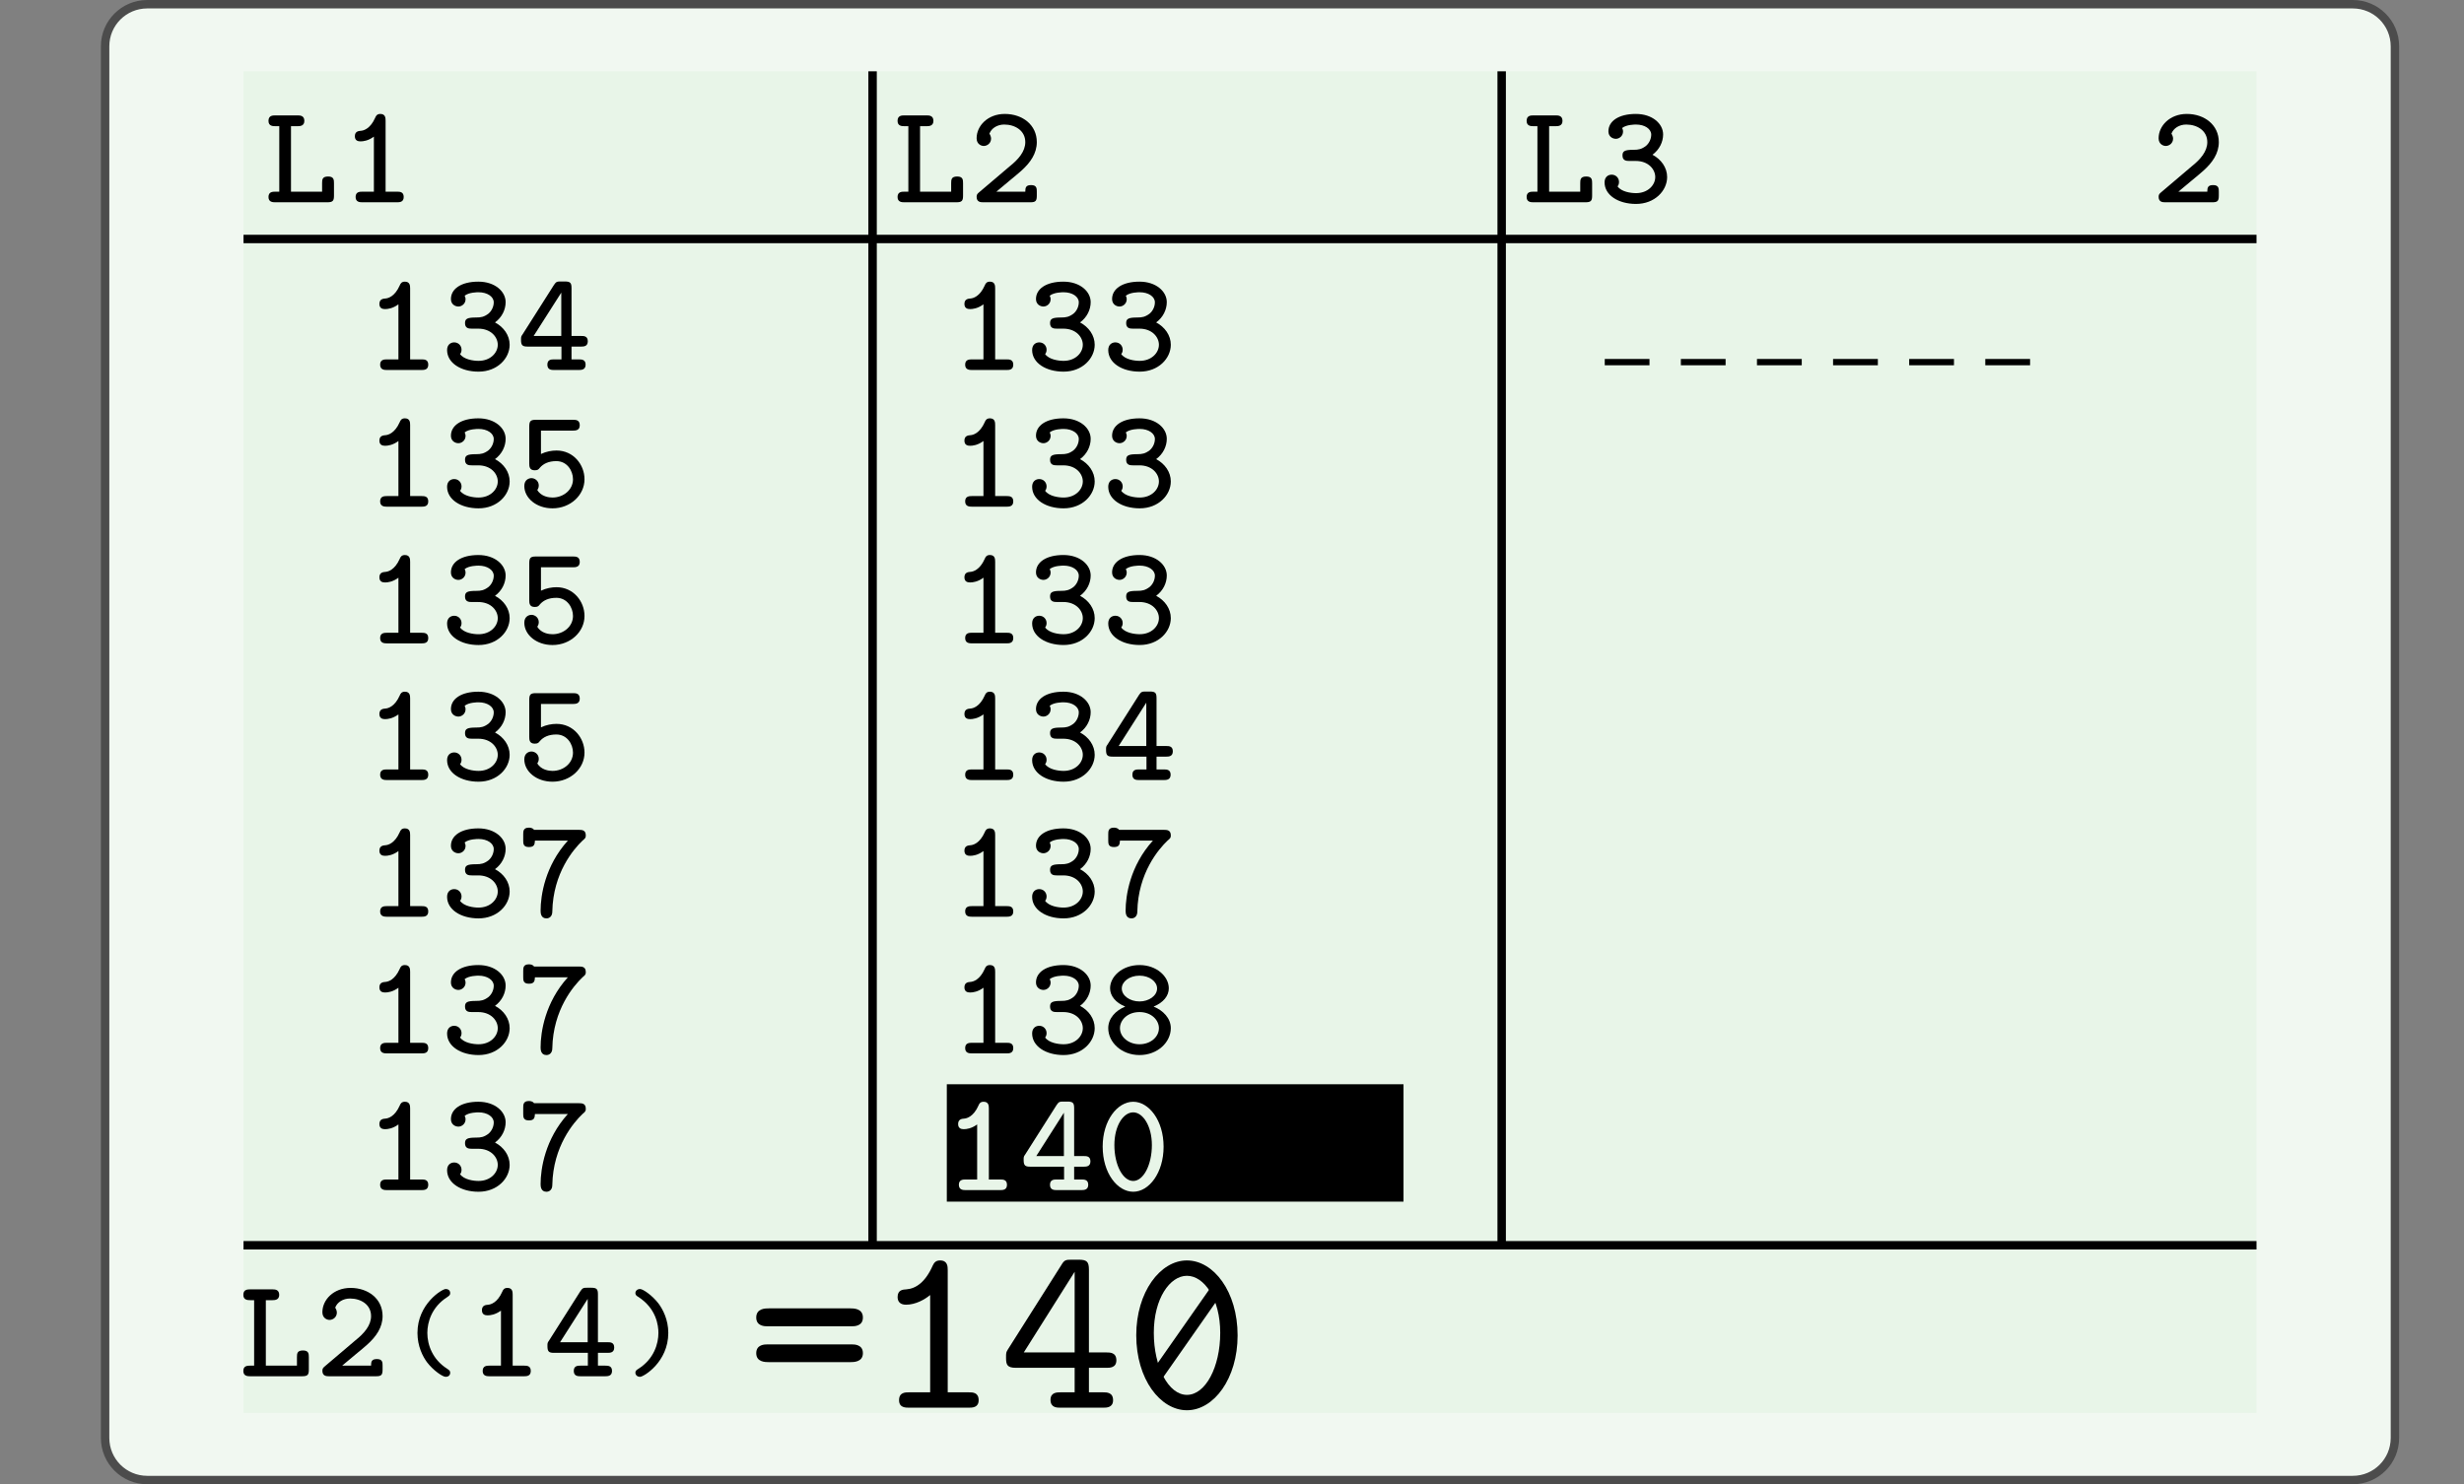 <?xml version="1.0" encoding="UTF-8"?>
<svg xmlns="http://www.w3.org/2000/svg" xmlns:xlink="http://www.w3.org/1999/xlink" width="210.439pt" height="126.789pt" viewBox="0 0 210.439 126.789" version="1.1">
<rect x="0" y="0" width="210.439" height="126.789" fill="#808080" stroke="none"/>
<defs>
<g>
<symbol overflow="visible" id="glyph0-0">
<path style="stroke:none;" d=""/>
</symbol>
<symbol overflow="visible" id="glyph0-1">
<path style="stroke:none;" d="M 5.953 -0.578 L 5.953 -1.625 C 5.953 -1.922 5.938 -2.203 5.453 -2.203 C 4.953 -2.203 4.938 -1.938 4.938 -1.625 L 4.938 -0.906 L 2.281 -0.906 L 2.281 -6.5 L 2.859 -6.5 C 3.047 -6.5 3.422 -6.516 3.422 -6.953 C 3.422 -7.406 3.062 -7.422 2.859 -7.422 L 0.938 -7.422 C 0.703 -7.422 0.359 -7.406 0.359 -6.953 C 0.359 -6.516 0.719 -6.5 0.938 -6.5 L 1.281 -6.5 L 1.281 -0.906 L 0.938 -0.906 C 0.703 -0.906 0.359 -0.891 0.359 -0.453 C 0.359 -0.016 0.719 0 0.938 0 L 5.375 0 C 5.859 0 5.953 -0.125 5.953 -0.578 Z M 5.953 -0.578 "/>
</symbol>
<symbol overflow="visible" id="glyph0-2">
<path style="stroke:none;" d="M 5.406 -0.453 C 5.406 -0.891 5.078 -0.906 4.844 -0.906 L 3.859 -0.906 L 3.859 -6.969 C 3.859 -7.203 3.844 -7.547 3.406 -7.547 C 3.125 -7.547 3.031 -7.375 2.969 -7.219 C 2.547 -6.266 1.969 -6.125 1.766 -6.109 C 1.531 -6.094 1.234 -6.047 1.234 -5.641 C 1.234 -5.266 1.5 -5.203 1.719 -5.203 C 1.938 -5.203 2.375 -5.25 2.859 -5.609 L 2.859 -0.906 L 1.875 -0.906 C 1.641 -0.906 1.297 -0.891 1.297 -0.453 C 1.297 -0.016 1.656 0 1.875 0 L 4.844 0 C 5.062 0 5.406 -0.016 5.406 -0.453 Z M 5.406 -0.453 "/>
</symbol>
<symbol overflow="visible" id="glyph0-3">
<path style="stroke:none;" d="M 5.75 -0.578 L 5.75 -0.891 C 5.75 -1.172 5.75 -1.469 5.266 -1.469 C 4.812 -1.469 4.766 -1.25 4.766 -0.906 L 2.297 -0.906 C 2.984 -1.5 3.969 -2.281 4.438 -2.703 C 5.203 -3.391 5.75 -4.172 5.75 -5.141 C 5.75 -6.609 4.531 -7.547 3.016 -7.547 C 1.562 -7.547 0.609 -6.531 0.609 -5.469 C 0.609 -4.969 1 -4.812 1.219 -4.812 C 1.516 -4.812 1.844 -5.047 1.844 -5.438 C 1.844 -5.578 1.781 -5.75 1.703 -5.859 C 1.875 -6.328 2.375 -6.641 2.969 -6.641 C 3.891 -6.641 4.766 -6.125 4.766 -5.141 C 4.766 -4.344 4.188 -3.672 3.422 -3.062 L 0.812 -0.844 C 0.688 -0.734 0.609 -0.672 0.609 -0.469 C 0.609 -0.016 0.953 0 1.172 0 L 5.203 0 C 5.656 0 5.75 -0.125 5.75 -0.578 Z M 5.75 -0.578 "/>
</symbol>
<symbol overflow="visible" id="glyph0-4">
<path style="stroke:none;" d="M 5.859 -2.156 C 5.859 -2.969 5.344 -3.672 4.609 -4.062 C 5.203 -4.5 5.516 -5.156 5.516 -5.797 C 5.516 -6.703 4.609 -7.547 3.188 -7.547 C 1.703 -7.547 0.844 -6.922 0.844 -6.062 C 0.844 -5.609 1.203 -5.422 1.484 -5.422 C 1.766 -5.422 2.094 -5.656 2.094 -6.047 C 2.094 -6.172 2.047 -6.281 2.016 -6.344 C 2.375 -6.641 3.109 -6.641 3.203 -6.641 C 3.953 -6.641 4.5 -6.266 4.5 -5.781 C 4.5 -5.438 4.344 -5.062 4.047 -4.812 C 3.672 -4.531 3.406 -4.484 3 -4.484 C 2.234 -4.484 2.047 -4.375 2.047 -4 C 2.047 -3.547 2.391 -3.531 2.625 -3.531 L 3.172 -3.531 C 4.281 -3.531 4.844 -2.797 4.844 -2.156 C 4.844 -1.469 4.219 -0.781 3.203 -0.781 C 2.766 -0.781 1.953 -0.891 1.625 -1.359 C 1.688 -1.438 1.75 -1.547 1.75 -1.734 C 1.75 -2.078 1.484 -2.359 1.125 -2.359 C 0.812 -2.359 0.516 -2.156 0.516 -1.703 C 0.516 -0.609 1.688 0.141 3.203 0.141 C 4.812 0.141 5.859 -1 5.859 -2.156 Z M 5.859 -2.156 "/>
</symbol>
<symbol overflow="visible" id="glyph0-5">
<path style="stroke:none;" d="M 6.031 -2.453 C 6.031 -2.906 5.688 -2.906 5.469 -2.906 L 4.641 -2.906 L 4.641 -6.984 C 4.641 -7.438 4.547 -7.562 4.062 -7.562 L 3.734 -7.562 C 3.406 -7.562 3.328 -7.547 3.141 -7.266 L 0.453 -3.031 C 0.328 -2.859 0.328 -2.828 0.328 -2.562 C 0.328 -2.094 0.469 -2 0.891 -2 L 3.781 -2 L 3.781 -0.906 L 3.141 -0.906 C 2.906 -0.906 2.578 -0.891 2.578 -0.453 C 2.578 -0.016 2.922 0 3.141 0 L 5.266 0 C 5.484 0 5.844 -0.016 5.844 -0.453 C 5.844 -0.891 5.516 -0.906 5.266 -0.906 L 4.641 -0.906 L 4.641 -2 L 5.469 -2 C 5.688 -2 6.031 -2.016 6.031 -2.453 Z M 3.766 -2.906 L 1.406 -2.906 L 3.766 -6.609 L 3.766 -2.906 Z M 3.766 -2.906 "/>
</symbol>
<symbol overflow="visible" id="glyph0-6">
<path style="stroke:none;" d="M 5.75 -2.344 C 5.75 -3.578 4.812 -4.797 3.359 -4.797 C 2.969 -4.797 2.484 -4.719 2.031 -4.5 L 2.031 -6.5 L 4.781 -6.5 C 4.984 -6.5 5.344 -6.516 5.344 -6.953 C 5.344 -7.406 5.016 -7.422 4.781 -7.422 L 1.594 -7.422 C 1.125 -7.422 1.031 -7.297 1.031 -6.828 L 1.031 -3.688 C 1.031 -3.438 1.047 -3.109 1.5 -3.109 C 1.766 -3.109 1.828 -3.188 1.938 -3.328 C 2.234 -3.672 2.688 -3.891 3.344 -3.891 C 4.266 -3.891 4.766 -3.062 4.766 -2.344 C 4.766 -1.438 3.953 -0.781 3.016 -0.781 C 2.719 -0.781 2.047 -0.859 1.719 -1.422 C 1.766 -1.5 1.844 -1.609 1.844 -1.812 C 1.844 -2.203 1.516 -2.438 1.219 -2.438 C 1.016 -2.438 0.609 -2.312 0.609 -1.766 C 0.609 -0.75 1.625 0.141 3.016 0.141 C 4.547 0.141 5.75 -0.984 5.75 -2.344 Z M 5.75 -2.344 "/>
</symbol>
<symbol overflow="visible" id="glyph0-7">
<path style="stroke:none;" d="M 5.859 -6.953 C 5.859 -7.406 5.531 -7.422 5.281 -7.422 L 1.438 -7.422 C 1.328 -7.594 1.109 -7.609 1 -7.609 C 0.516 -7.609 0.516 -7.297 0.516 -7.031 L 0.516 -6.531 C 0.516 -6.25 0.516 -5.953 1 -5.953 C 1.453 -5.953 1.5 -6.172 1.516 -6.5 L 4.328 -6.5 C 2.375 -4.344 2 -1.812 2 -0.516 C 2 -0.328 2.016 0.141 2.5 0.141 C 2.75 0.141 3 -0.031 3 -0.438 C 3.062 -3.75 4.844 -5.797 5.562 -6.484 C 5.844 -6.719 5.859 -6.766 5.859 -6.953 Z M 5.859 -6.953 "/>
</symbol>
<symbol overflow="visible" id="glyph0-8">
<path style="stroke:none;" d="M 5.859 -2.156 C 5.859 -3 5.203 -3.672 4.391 -4 C 5.234 -4.344 5.688 -4.922 5.688 -5.562 C 5.688 -6.562 4.656 -7.547 3.188 -7.547 C 1.703 -7.547 0.672 -6.562 0.672 -5.562 C 0.672 -4.922 1.141 -4.328 1.969 -4 C 1.156 -3.672 0.516 -3 0.516 -2.156 C 0.516 -0.953 1.641 0.141 3.188 0.141 C 4.734 0.141 5.859 -0.953 5.859 -2.156 Z M 4.688 -5.547 C 4.688 -4.922 3.984 -4.438 3.188 -4.438 C 2.375 -4.438 1.672 -4.922 1.672 -5.547 C 1.672 -6.125 2.312 -6.641 3.188 -6.641 C 4.047 -6.641 4.688 -6.125 4.688 -5.547 Z M 4.844 -2.156 C 4.844 -1.391 4.109 -0.781 3.188 -0.781 C 2.266 -0.781 1.516 -1.391 1.516 -2.156 C 1.516 -2.844 2.156 -3.531 3.188 -3.531 C 4.203 -3.531 4.844 -2.844 4.844 -2.156 Z M 4.844 -2.156 "/>
</symbol>
<symbol overflow="visible" id="glyph0-9">
<path style="stroke:none;" d="M 5.781 -3.703 C 5.781 -5.969 4.516 -7.547 3.188 -7.547 C 1.828 -7.547 0.578 -5.938 0.578 -3.719 C 0.578 -1.438 1.844 0.141 3.188 0.141 C 4.547 0.141 5.781 -1.484 5.781 -3.703 Z M 4.781 -3.844 C 4.781 -2.156 4.062 -0.781 3.188 -0.781 C 2.297 -0.781 1.578 -2.156 1.578 -3.844 C 1.578 -5.5 2.344 -6.641 3.188 -6.641 C 4 -6.641 4.781 -5.5 4.781 -3.844 Z M 4.781 -3.844 "/>
</symbol>
<symbol overflow="visible" id="glyph1-0">
<path style="stroke:none;" d=""/>
</symbol>
<symbol overflow="visible" id="glyph1-1">
<path style="stroke:none;" d="M 4.547 0.438 C 4.547 0.266 4.469 0.219 4.266 0.078 C 3.047 -0.703 2.594 -1.938 2.594 -2.969 C 2.594 -3.891 2.969 -5.188 4.297 -6.031 C 4.469 -6.156 4.547 -6.203 4.547 -6.375 C 4.547 -6.469 4.5 -6.719 4.156 -6.719 C 3.859 -6.719 1.75 -5.453 1.75 -2.969 C 1.75 -1.828 2.203 -0.953 2.562 -0.469 C 3.109 0.25 3.906 0.781 4.156 0.781 C 4.5 0.781 4.547 0.531 4.547 0.438 Z M 4.547 0.438 "/>
</symbol>
<symbol overflow="visible" id="glyph1-2">
<path style="stroke:none;" d="M 3.672 -2.969 C 3.672 -4.109 3.203 -4.984 2.844 -5.469 C 2.297 -6.188 1.5 -6.719 1.266 -6.719 C 0.938 -6.719 0.859 -6.469 0.859 -6.375 C 0.859 -6.203 1 -6.109 1.062 -6.078 C 2.672 -5.062 2.828 -3.578 2.828 -2.969 C 2.828 -2.047 2.453 -0.75 1.125 0.094 C 0.953 0.203 0.859 0.266 0.859 0.438 C 0.859 0.531 0.938 0.781 1.266 0.781 C 1.562 0.781 3.672 -0.484 3.672 -2.969 Z M 3.672 -2.969 "/>
</symbol>
<symbol overflow="visible" id="glyph2-0">
<path style="stroke:none;" d=""/>
</symbol>
<symbol overflow="visible" id="glyph2-1">
<path style="stroke:none;" d="M 9.859 -7.703 C 9.859 -8.484 9.062 -8.484 8.781 -8.484 L 1.828 -8.484 C 1.531 -8.484 0.75 -8.484 0.75 -7.703 C 0.75 -6.953 1.484 -6.953 1.703 -6.953 L 8.906 -6.953 C 9.125 -6.953 9.859 -6.953 9.859 -7.703 Z M 9.859 -4.656 C 9.859 -5.406 9.125 -5.406 8.906 -5.406 L 1.703 -5.406 C 1.484 -5.406 0.75 -5.406 0.75 -4.656 C 0.75 -3.891 1.531 -3.891 1.828 -3.891 L 8.781 -3.891 C 9.062 -3.891 9.859 -3.891 9.859 -4.656 Z M 9.859 -4.656 "/>
</symbol>
<symbol overflow="visible" id="glyph2-2">
<path style="stroke:none;" d="M 9 -0.641 C 9 -1.312 8.484 -1.312 8.156 -1.312 L 6.359 -1.312 L 6.359 -11.734 C 6.359 -12.047 6.359 -12.578 5.703 -12.578 C 5.359 -12.578 5.203 -12.406 5.078 -12.141 C 4.453 -10.719 3.641 -10.172 2.828 -10.109 C 2.531 -10.094 2.078 -10.062 2.078 -9.453 C 2.078 -9.047 2.312 -8.797 2.797 -8.797 C 3.609 -8.797 4.391 -9.234 4.859 -9.625 L 4.859 -1.312 L 3.062 -1.312 C 2.734 -1.312 2.203 -1.312 2.203 -0.641 C 2.203 0 2.75 0 3.062 0 L 8.156 0 C 8.453 0 9 0 9 -0.641 Z M 9 -0.641 "/>
</symbol>
<symbol overflow="visible" id="glyph2-3">
<path style="stroke:none;" d="M 10.016 -4.047 C 10.016 -4.719 9.469 -4.719 9.172 -4.719 L 7.672 -4.719 L 7.672 -11.781 C 7.672 -12.469 7.5 -12.641 6.797 -12.641 L 6.219 -12.641 C 5.703 -12.641 5.578 -12.625 5.328 -12.203 L 0.766 -5 C 0.594 -4.734 0.594 -4.688 0.594 -4.266 C 0.594 -3.688 0.672 -3.406 1.438 -3.406 L 6.453 -3.406 L 6.453 -1.312 L 5.234 -1.312 C 4.953 -1.312 4.391 -1.312 4.391 -0.672 C 4.391 0 4.938 0 5.234 0 L 8.891 0 C 9.172 0 9.734 0 9.734 -0.641 C 9.734 -1.312 9.188 -1.312 8.891 -1.312 L 7.672 -1.312 L 7.672 -3.406 L 9.172 -3.406 C 9.453 -3.406 10.016 -3.406 10.016 -4.047 Z M 6.453 -4.719 L 2.109 -4.719 L 6.453 -11.609 L 6.453 -4.719 Z M 6.453 -4.719 "/>
</symbol>
<symbol overflow="visible" id="glyph2-4">
<path style="stroke:none;" d="M 9.625 -6.172 C 9.625 -9.938 7.562 -12.578 5.297 -12.578 C 3.016 -12.578 0.969 -9.875 0.969 -6.188 C 0.969 -2.422 3.031 0.219 5.297 0.219 C 7.594 0.219 9.625 -2.484 9.625 -6.172 Z M 8.141 -6.391 C 8.141 -3.453 6.875 -1.094 5.297 -1.094 C 3.719 -1.094 2.469 -3.484 2.469 -6.391 C 2.469 -9.328 3.844 -11.266 5.297 -11.266 C 6.766 -11.266 8.141 -9.312 8.141 -6.391 Z M 8.141 -6.391 "/>
</symbol>
</g>
</defs>
<g id="surface0">
<path style="fill-rule:nonzero;fill:rgb(94.511%,97.256%,94.511%);fill-opacity:1;stroke-width:0.399;stroke-linecap:butt;stroke-linejoin:miter;stroke:rgb(29.999%,29.999%,29.999%);stroke-opacity:1;stroke-miterlimit:10;" d="M -3.572 1.183 L -3.572 -64.678 C -3.572 -65.779 -2.68 -66.671 -1.579 -66.671 L 102.78 -66.671 C 103.881 -66.671 104.773 -65.779 104.773 -64.678 L 104.773 1.183 C 104.773 2.282 103.881 3.174 102.78 3.174 L -1.579 3.174 C -2.68 3.174 -3.572 2.282 -3.572 1.183 Z M -3.572 1.183 " transform="matrix(1.805,0,0,-1.805,15.424,6.089)"/>
<path style=" stroke:none;fill-rule:nonzero;fill:rgb(90.98%,96.078%,90.98%);fill-opacity:1;" d="M 20.797 6.09 L 20.797 120.699 L 192.719 120.699 L 192.719 6.09 L 20.797 6.09 Z M 20.797 6.09 "/>
<path style="fill:none;stroke-width:0.399;stroke-linecap:butt;stroke-linejoin:miter;stroke:rgb(0%,0%,0%);stroke-opacity:1;stroke-miterlimit:10;" d="M 2.977 -7.937 L 98.224 -7.937 " transform="matrix(1.805,0,0,-1.805,15.424,6.089)"/>
<path style="fill:none;stroke-width:0.399;stroke-linecap:butt;stroke-linejoin:miter;stroke:rgb(0%,0%,0%);stroke-opacity:1;stroke-miterlimit:10;" d="M 2.977 -55.56 L 98.224 -55.56 " transform="matrix(1.805,0,0,-1.805,15.424,6.089)"/>
<path style="fill:none;stroke-width:0.399;stroke-linecap:butt;stroke-linejoin:miter;stroke:rgb(0%,0%,0%);stroke-opacity:1;stroke-miterlimit:10;" d="M 32.742 -0.001 L 32.742 -55.56 " transform="matrix(1.805,0,0,-1.805,15.424,6.089)"/>
<path style="fill:none;stroke-width:0.399;stroke-linecap:butt;stroke-linejoin:miter;stroke:rgb(0%,0%,0%);stroke-opacity:1;stroke-miterlimit:10;" d="M 62.508 -0.001 L 62.508 -55.56 " transform="matrix(1.805,0,0,-1.805,15.424,6.089)"/>
<g style="fill:rgb(0%,0%,0%);fill-opacity:1;">
  <use xlink:href="#glyph0-1" x="22.571" y="17.28"/>
</g>
<g style="fill:rgb(0%,0%,0%);fill-opacity:1;">
  <use xlink:href="#glyph0-2" x="29.073" y="17.28"/>
</g>
<g style="fill:rgb(0%,0%,0%);fill-opacity:1;">
  <use xlink:href="#glyph0-1" x="76.297" y="17.28"/>
</g>
<g style="fill:rgb(0%,0%,0%);fill-opacity:1;">
  <use xlink:href="#glyph0-3" x="82.799" y="17.28"/>
</g>
<g style="fill:rgb(0%,0%,0%);fill-opacity:1;">
  <use xlink:href="#glyph0-1" x="130.023" y="17.28"/>
</g>
<g style="fill:rgb(0%,0%,0%);fill-opacity:1;">
  <use xlink:href="#glyph0-4" x="136.523" y="17.28"/>
</g>
<g style="fill:rgb(0%,0%,0%);fill-opacity:1;">
  <use xlink:href="#glyph0-2" x="31.169" y="31.606"/>
</g>
<g style="fill:rgb(0%,0%,0%);fill-opacity:1;">
  <use xlink:href="#glyph0-4" x="37.668" y="31.606"/>
</g>
<g style="fill:rgb(0%,0%,0%);fill-opacity:1;">
  <use xlink:href="#glyph0-5" x="44.17" y="31.606"/>
</g>
<g style="fill:rgb(0%,0%,0%);fill-opacity:1;">
  <use xlink:href="#glyph0-2" x="31.169" y="43.282"/>
</g>
<g style="fill:rgb(0%,0%,0%);fill-opacity:1;">
  <use xlink:href="#glyph0-4" x="37.668" y="43.282"/>
</g>
<g style="fill:rgb(0%,0%,0%);fill-opacity:1;">
  <use xlink:href="#glyph0-6" x="44.17" y="43.282"/>
</g>
<g style="fill:rgb(0%,0%,0%);fill-opacity:1;">
  <use xlink:href="#glyph0-2" x="31.169" y="54.959"/>
</g>
<g style="fill:rgb(0%,0%,0%);fill-opacity:1;">
  <use xlink:href="#glyph0-4" x="37.668" y="54.959"/>
</g>
<g style="fill:rgb(0%,0%,0%);fill-opacity:1;">
  <use xlink:href="#glyph0-6" x="44.17" y="54.959"/>
</g>
<g style="fill:rgb(0%,0%,0%);fill-opacity:1;">
  <use xlink:href="#glyph0-2" x="31.169" y="66.634"/>
</g>
<g style="fill:rgb(0%,0%,0%);fill-opacity:1;">
  <use xlink:href="#glyph0-4" x="37.668" y="66.634"/>
</g>
<g style="fill:rgb(0%,0%,0%);fill-opacity:1;">
  <use xlink:href="#glyph0-6" x="44.17" y="66.634"/>
</g>
<g style="fill:rgb(0%,0%,0%);fill-opacity:1;">
  <use xlink:href="#glyph0-2" x="31.169" y="78.31"/>
</g>
<g style="fill:rgb(0%,0%,0%);fill-opacity:1;">
  <use xlink:href="#glyph0-4" x="37.668" y="78.31"/>
</g>
<g style="fill:rgb(0%,0%,0%);fill-opacity:1;">
  <use xlink:href="#glyph0-7" x="44.17" y="78.31"/>
</g>
<g style="fill:rgb(0%,0%,0%);fill-opacity:1;">
  <use xlink:href="#glyph0-2" x="31.169" y="89.985"/>
</g>
<g style="fill:rgb(0%,0%,0%);fill-opacity:1;">
  <use xlink:href="#glyph0-4" x="37.668" y="89.985"/>
</g>
<g style="fill:rgb(0%,0%,0%);fill-opacity:1;">
  <use xlink:href="#glyph0-7" x="44.17" y="89.985"/>
</g>
<g style="fill:rgb(0%,0%,0%);fill-opacity:1;">
  <use xlink:href="#glyph0-2" x="31.169" y="101.662"/>
</g>
<g style="fill:rgb(0%,0%,0%);fill-opacity:1;">
  <use xlink:href="#glyph0-4" x="37.668" y="101.662"/>
</g>
<g style="fill:rgb(0%,0%,0%);fill-opacity:1;">
  <use xlink:href="#glyph0-7" x="44.17" y="101.662"/>
</g>
<g style="fill:rgb(0%,0%,0%);fill-opacity:1;">
  <use xlink:href="#glyph0-2" x="81.133" y="31.606"/>
</g>
<g style="fill:rgb(0%,0%,0%);fill-opacity:1;">
  <use xlink:href="#glyph0-4" x="87.634" y="31.606"/>
</g>
<g style="fill:rgb(0%,0%,0%);fill-opacity:1;">
  <use xlink:href="#glyph0-4" x="94.134" y="31.606"/>
</g>
<g style="fill:rgb(0%,0%,0%);fill-opacity:1;">
  <use xlink:href="#glyph0-2" x="81.133" y="43.282"/>
</g>
<g style="fill:rgb(0%,0%,0%);fill-opacity:1;">
  <use xlink:href="#glyph0-4" x="87.634" y="43.282"/>
</g>
<g style="fill:rgb(0%,0%,0%);fill-opacity:1;">
  <use xlink:href="#glyph0-4" x="94.134" y="43.282"/>
</g>
<g style="fill:rgb(0%,0%,0%);fill-opacity:1;">
  <use xlink:href="#glyph0-2" x="81.133" y="54.957"/>
</g>
<g style="fill:rgb(0%,0%,0%);fill-opacity:1;">
  <use xlink:href="#glyph0-4" x="87.634" y="54.957"/>
</g>
<g style="fill:rgb(0%,0%,0%);fill-opacity:1;">
  <use xlink:href="#glyph0-4" x="94.134" y="54.957"/>
</g>
<g style="fill:rgb(0%,0%,0%);fill-opacity:1;">
  <use xlink:href="#glyph0-2" x="81.133" y="66.634"/>
</g>
<g style="fill:rgb(0%,0%,0%);fill-opacity:1;">
  <use xlink:href="#glyph0-4" x="87.634" y="66.634"/>
</g>
<g style="fill:rgb(0%,0%,0%);fill-opacity:1;">
  <use xlink:href="#glyph0-5" x="94.134" y="66.634"/>
</g>
<g style="fill:rgb(0%,0%,0%);fill-opacity:1;">
  <use xlink:href="#glyph0-2" x="81.133" y="78.31"/>
</g>
<g style="fill:rgb(0%,0%,0%);fill-opacity:1;">
  <use xlink:href="#glyph0-4" x="87.634" y="78.31"/>
</g>
<g style="fill:rgb(0%,0%,0%);fill-opacity:1;">
  <use xlink:href="#glyph0-7" x="94.134" y="78.31"/>
</g>
<g style="fill:rgb(0%,0%,0%);fill-opacity:1;">
  <use xlink:href="#glyph0-2" x="81.133" y="89.985"/>
</g>
<g style="fill:rgb(0%,0%,0%);fill-opacity:1;">
  <use xlink:href="#glyph0-4" x="87.634" y="89.985"/>
</g>
<g style="fill:rgb(0%,0%,0%);fill-opacity:1;">
  <use xlink:href="#glyph0-8" x="94.134" y="89.985"/>
</g>
<g style="fill:rgb(0%,0%,0%);fill-opacity:1;">
  <use xlink:href="#glyph0-2" x="81.133" y="101.662"/>
</g>
<g style="fill:rgb(0%,0%,0%);fill-opacity:1;">
  <use xlink:href="#glyph0-5" x="87.634" y="101.662"/>
</g>
<g style="fill:rgb(0%,0%,0%);fill-opacity:1;">
  <use xlink:href="#glyph0-9" x="94.134" y="101.662"/>
</g>
<path style="fill:none;stroke-width:0.398;stroke-linecap:butt;stroke-linejoin:miter;stroke:rgb(0%,0%,0%);stroke-opacity:1;stroke-miterlimit:10;" d="M 0.001 -0.001 L 2.823 -0.001 " transform="matrix(1.354,0,0,-1.354,137.053,30.932)"/>
<path style="fill:none;stroke-width:0.398;stroke-linecap:butt;stroke-linejoin:miter;stroke:rgb(0%,0%,0%);stroke-opacity:1;stroke-miterlimit:10;" d="M 0.001 -0.001 L 2.823 -0.001 " transform="matrix(1.354,0,0,-1.354,143.553,30.932)"/>
<path style="fill:none;stroke-width:0.398;stroke-linecap:butt;stroke-linejoin:miter;stroke:rgb(0%,0%,0%);stroke-opacity:1;stroke-miterlimit:10;" d="M 0 -0.001 L 2.825 -0.001 " transform="matrix(1.354,0,0,-1.354,150.055,30.932)"/>
<path style="fill:none;stroke-width:0.398;stroke-linecap:butt;stroke-linejoin:miter;stroke:rgb(0%,0%,0%);stroke-opacity:1;stroke-miterlimit:10;" d="M 0 -0.001 L 2.825 -0.001 " transform="matrix(1.354,0,0,-1.354,156.554,30.932)"/>
<path style="fill:none;stroke-width:0.398;stroke-linecap:butt;stroke-linejoin:miter;stroke:rgb(0%,0%,0%);stroke-opacity:1;stroke-miterlimit:10;" d="M -0.001 -0.001 L 2.824 -0.001 " transform="matrix(1.354,0,0,-1.354,163.056,30.932)"/>
<path style="fill:none;stroke-width:0.398;stroke-linecap:butt;stroke-linejoin:miter;stroke:rgb(0%,0%,0%);stroke-opacity:1;stroke-miterlimit:10;" d="M -0.001 -0.001 L 2.824 -0.001 " transform="matrix(1.354,0,0,-1.354,169.556,30.932)"/>
<g style="fill:rgb(0%,0%,0%);fill-opacity:1;">
  <use xlink:href="#glyph0-3" x="183.749" y="17.28"/>
</g>
<g style="fill:rgb(0%,0%,0%);fill-opacity:1;">
  <use xlink:href="#glyph0-1" x="20.423" y="117.564"/>
</g>
<g style="fill:rgb(0%,0%,0%);fill-opacity:1;">
  <use xlink:href="#glyph0-3" x="26.925" y="117.564"/>
</g>
<g style="fill:rgb(0%,0%,0%);fill-opacity:1;">
  <use xlink:href="#glyph1-1" x="33.903" y="116.831"/>
</g>
<g style="fill:rgb(0%,0%,0%);fill-opacity:1;">
  <use xlink:href="#glyph0-2" x="39.926" y="117.564"/>
</g>
<g style="fill:rgb(0%,0%,0%);fill-opacity:1;">
  <use xlink:href="#glyph0-5" x="46.426" y="117.564"/>
</g>
<g style="fill:rgb(0%,0%,0%);fill-opacity:1;">
  <use xlink:href="#glyph1-2" x="53.404" y="116.831"/>
</g>
<g style="fill:rgb(0%,0%,0%);fill-opacity:1;">
  <use xlink:href="#glyph2-1" x="63.837" y="120.249"/>
</g>
<g style="fill:rgb(0%,0%,0%);fill-opacity:1;">
  <use xlink:href="#glyph2-2" x="74.582" y="120.249"/>
</g>
<g style="fill:rgb(0%,0%,0%);fill-opacity:1;">
  <use xlink:href="#glyph2-3" x="85.328" y="120.249"/>
</g>
<g style="fill:rgb(0%,0%,0%);fill-opacity:1;">
  <use xlink:href="#glyph2-4" x="96.073" y="120.249"/>
</g>
<path style="fill:none;stroke-width:0.598;stroke-linecap:round;stroke-linejoin:miter;stroke:rgb(0%,0%,0%);stroke-opacity:1;stroke-miterlimit:10;" d="M 46.242 -61.644 L 49.006 -57.696 " transform="matrix(1.805,0,0,-1.805,15.424,6.089)"/>
<path style=" stroke:none;fill-rule:nonzero;fill:rgb(0%,0%,0%);fill-opacity:1;" d="M 80.863 102.648 L 80.863 92.621 L 119.867 92.621 L 119.867 102.648 L 80.863 102.648 Z M 80.863 102.648 "/>
<g style="fill:rgb(90.98%,96.078%,90.98%);fill-opacity:1;">
  <use xlink:href="#glyph0-2" x="80.595" y="101.662"/>
</g>
<g style="fill:rgb(90.98%,96.078%,90.98%);fill-opacity:1;">
  <use xlink:href="#glyph0-5" x="87.097" y="101.662"/>
</g>
<g style="fill:rgb(90.98%,96.078%,90.98%);fill-opacity:1;">
  <use xlink:href="#glyph0-9" x="93.596" y="101.662"/>
</g>
</g>
</svg>
